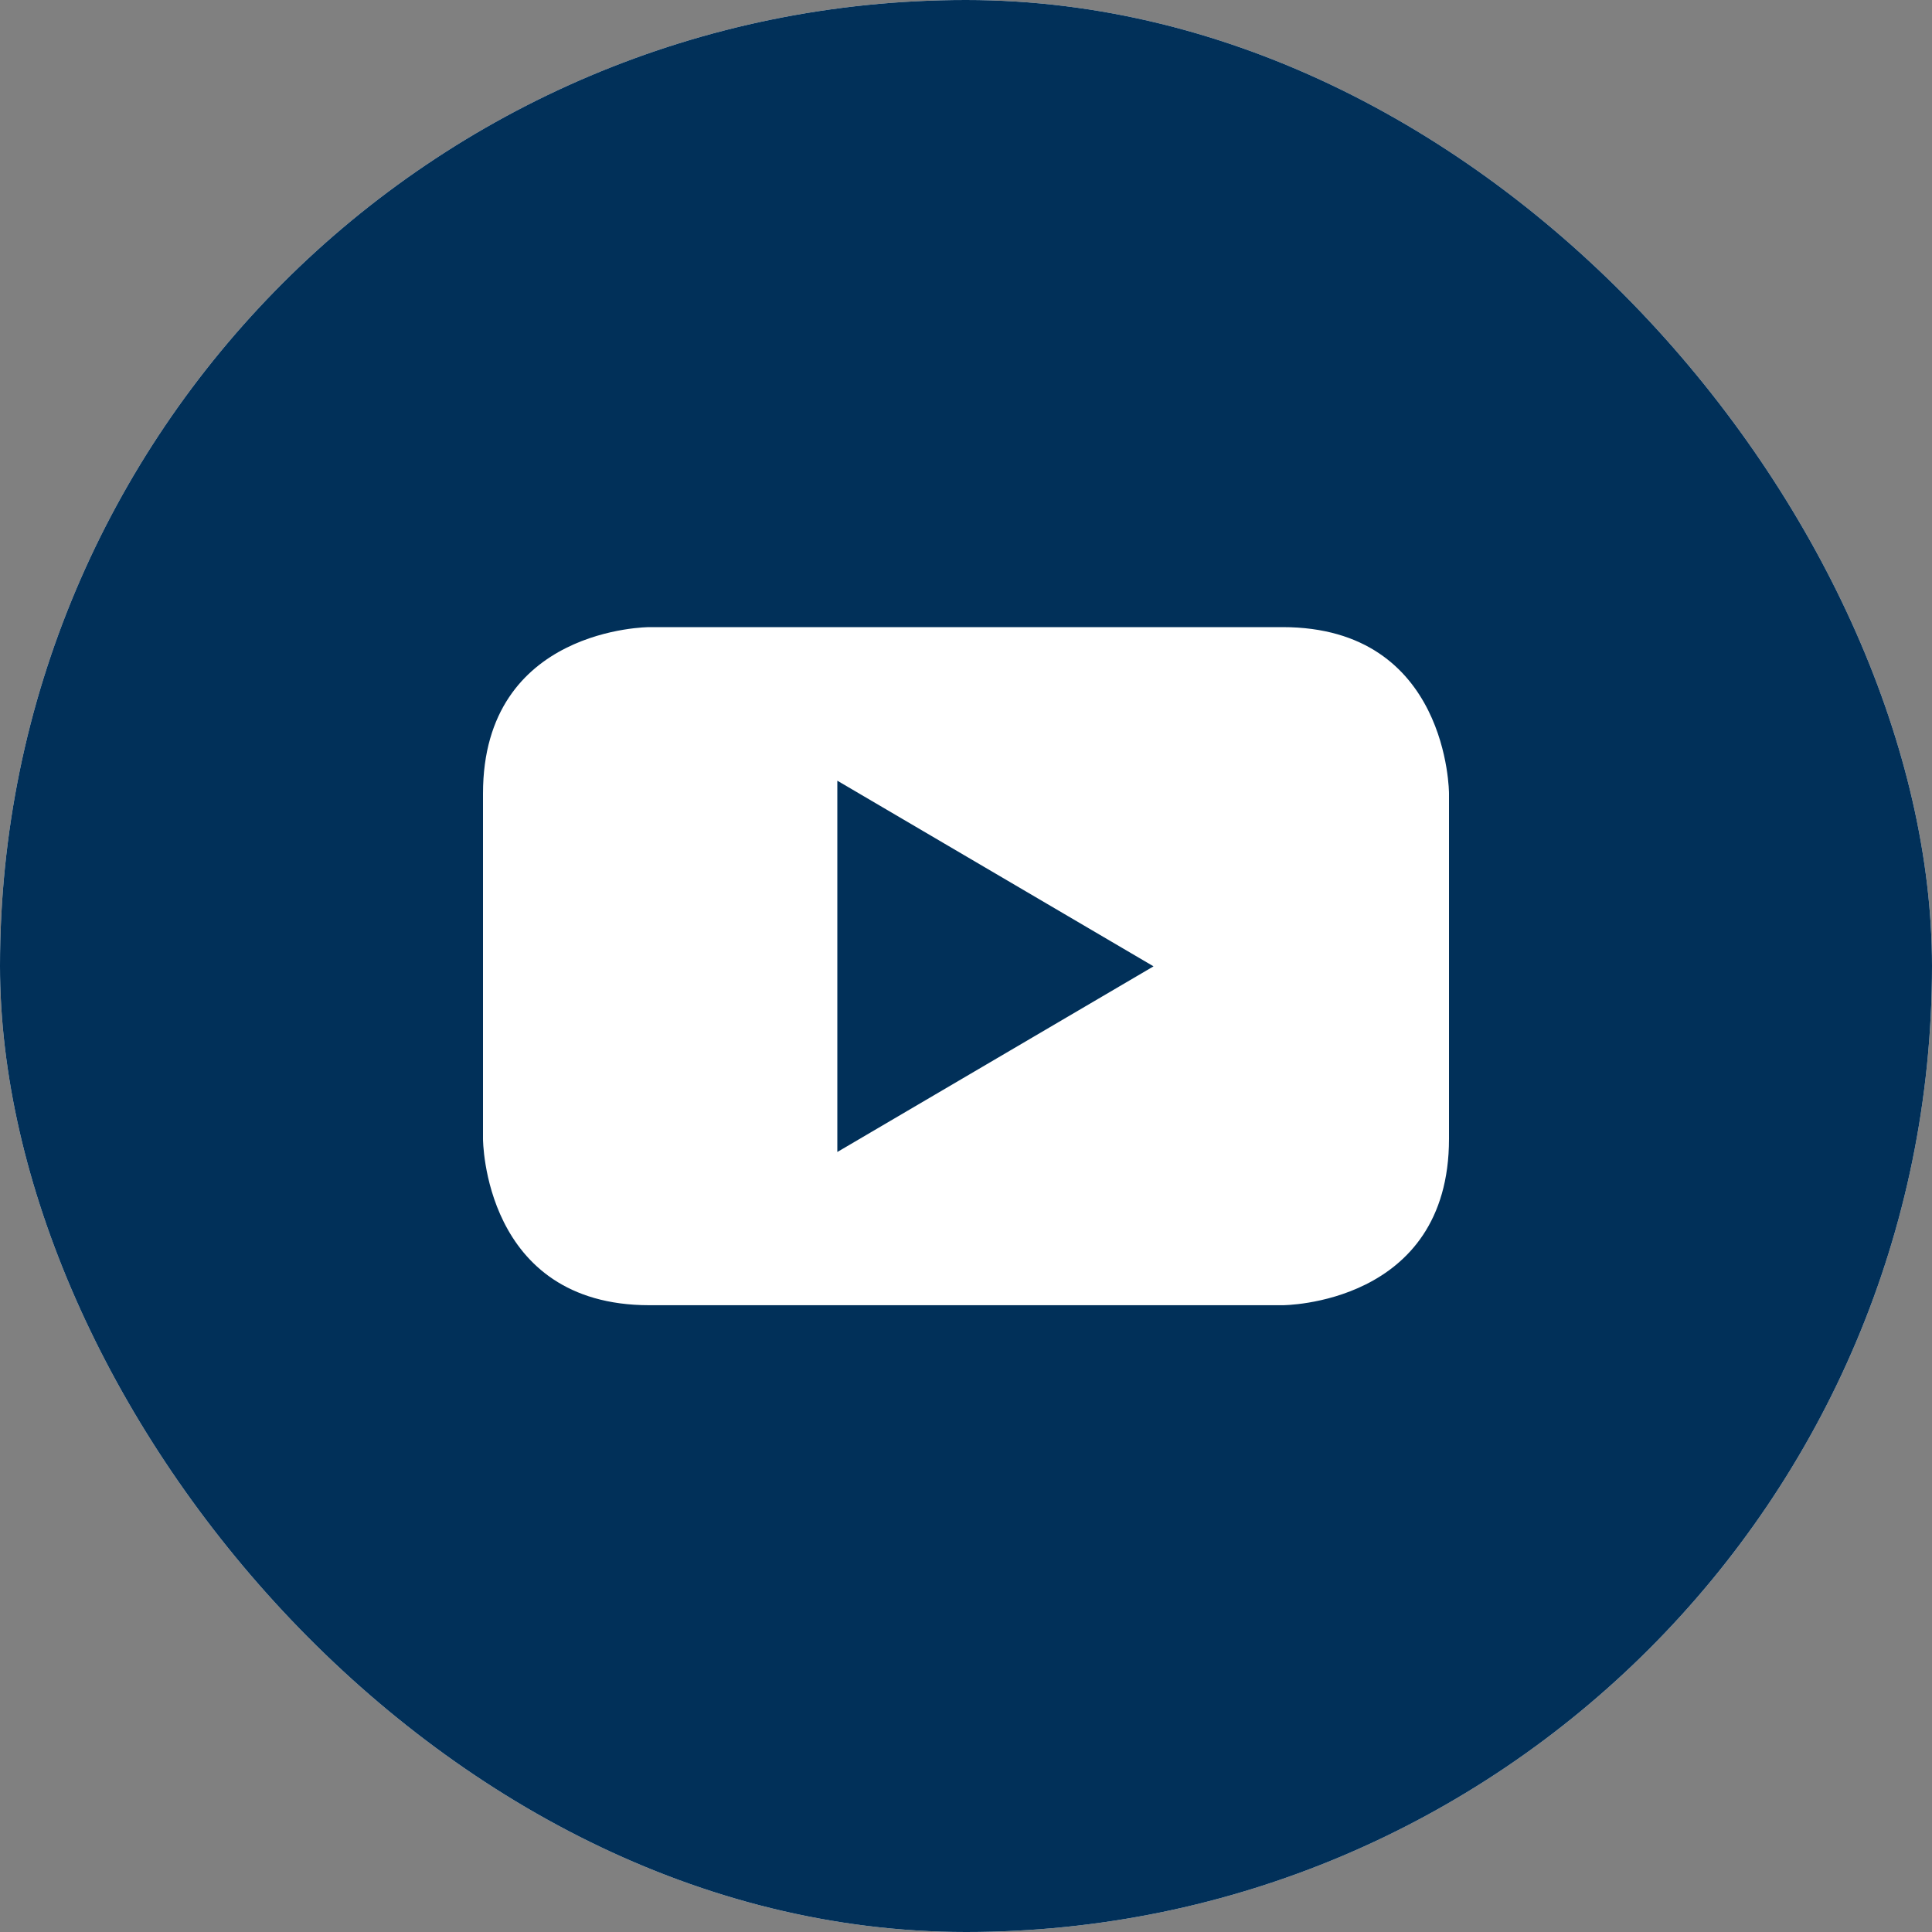 <svg width="45" height="45" viewBox="0 0 45 45" fill="none" xmlns="http://www.w3.org/2000/svg">
<rect x="0" y="0" width="45" height="45" fill="#808080" stroke="none"/>
<g clip-path="url(#clip0_2887_23429)">
<rect width="45" height="45" rx="22.5" fill="white"/>
<path d="M19.503 26.832L26.868 22.508L19.503 18.184V26.832Z" fill="#013059"/>
<path d="M22.5 0C10.072 0 0 10.072 0 22.5C0 34.928 10.072 45 22.5 45C34.928 45 45 34.928 45 22.5C45 10.072 34.928 0 22.5 0ZM33.75 26.525C33.75 30.401 29.874 30.401 29.874 30.401H15.126C11.25 30.401 11.25 26.525 11.25 26.525V18.483C11.25 14.607 15.126 14.607 15.126 14.607H29.874C33.75 14.607 33.75 18.483 33.75 18.483V26.525Z" fill="#013059"/>
</g>
<defs>
<clipPath id="clip0_2887_23429">
<rect width="45" height="45" rx="22.5" fill="white"/>
</clipPath>
</defs>
</svg>

